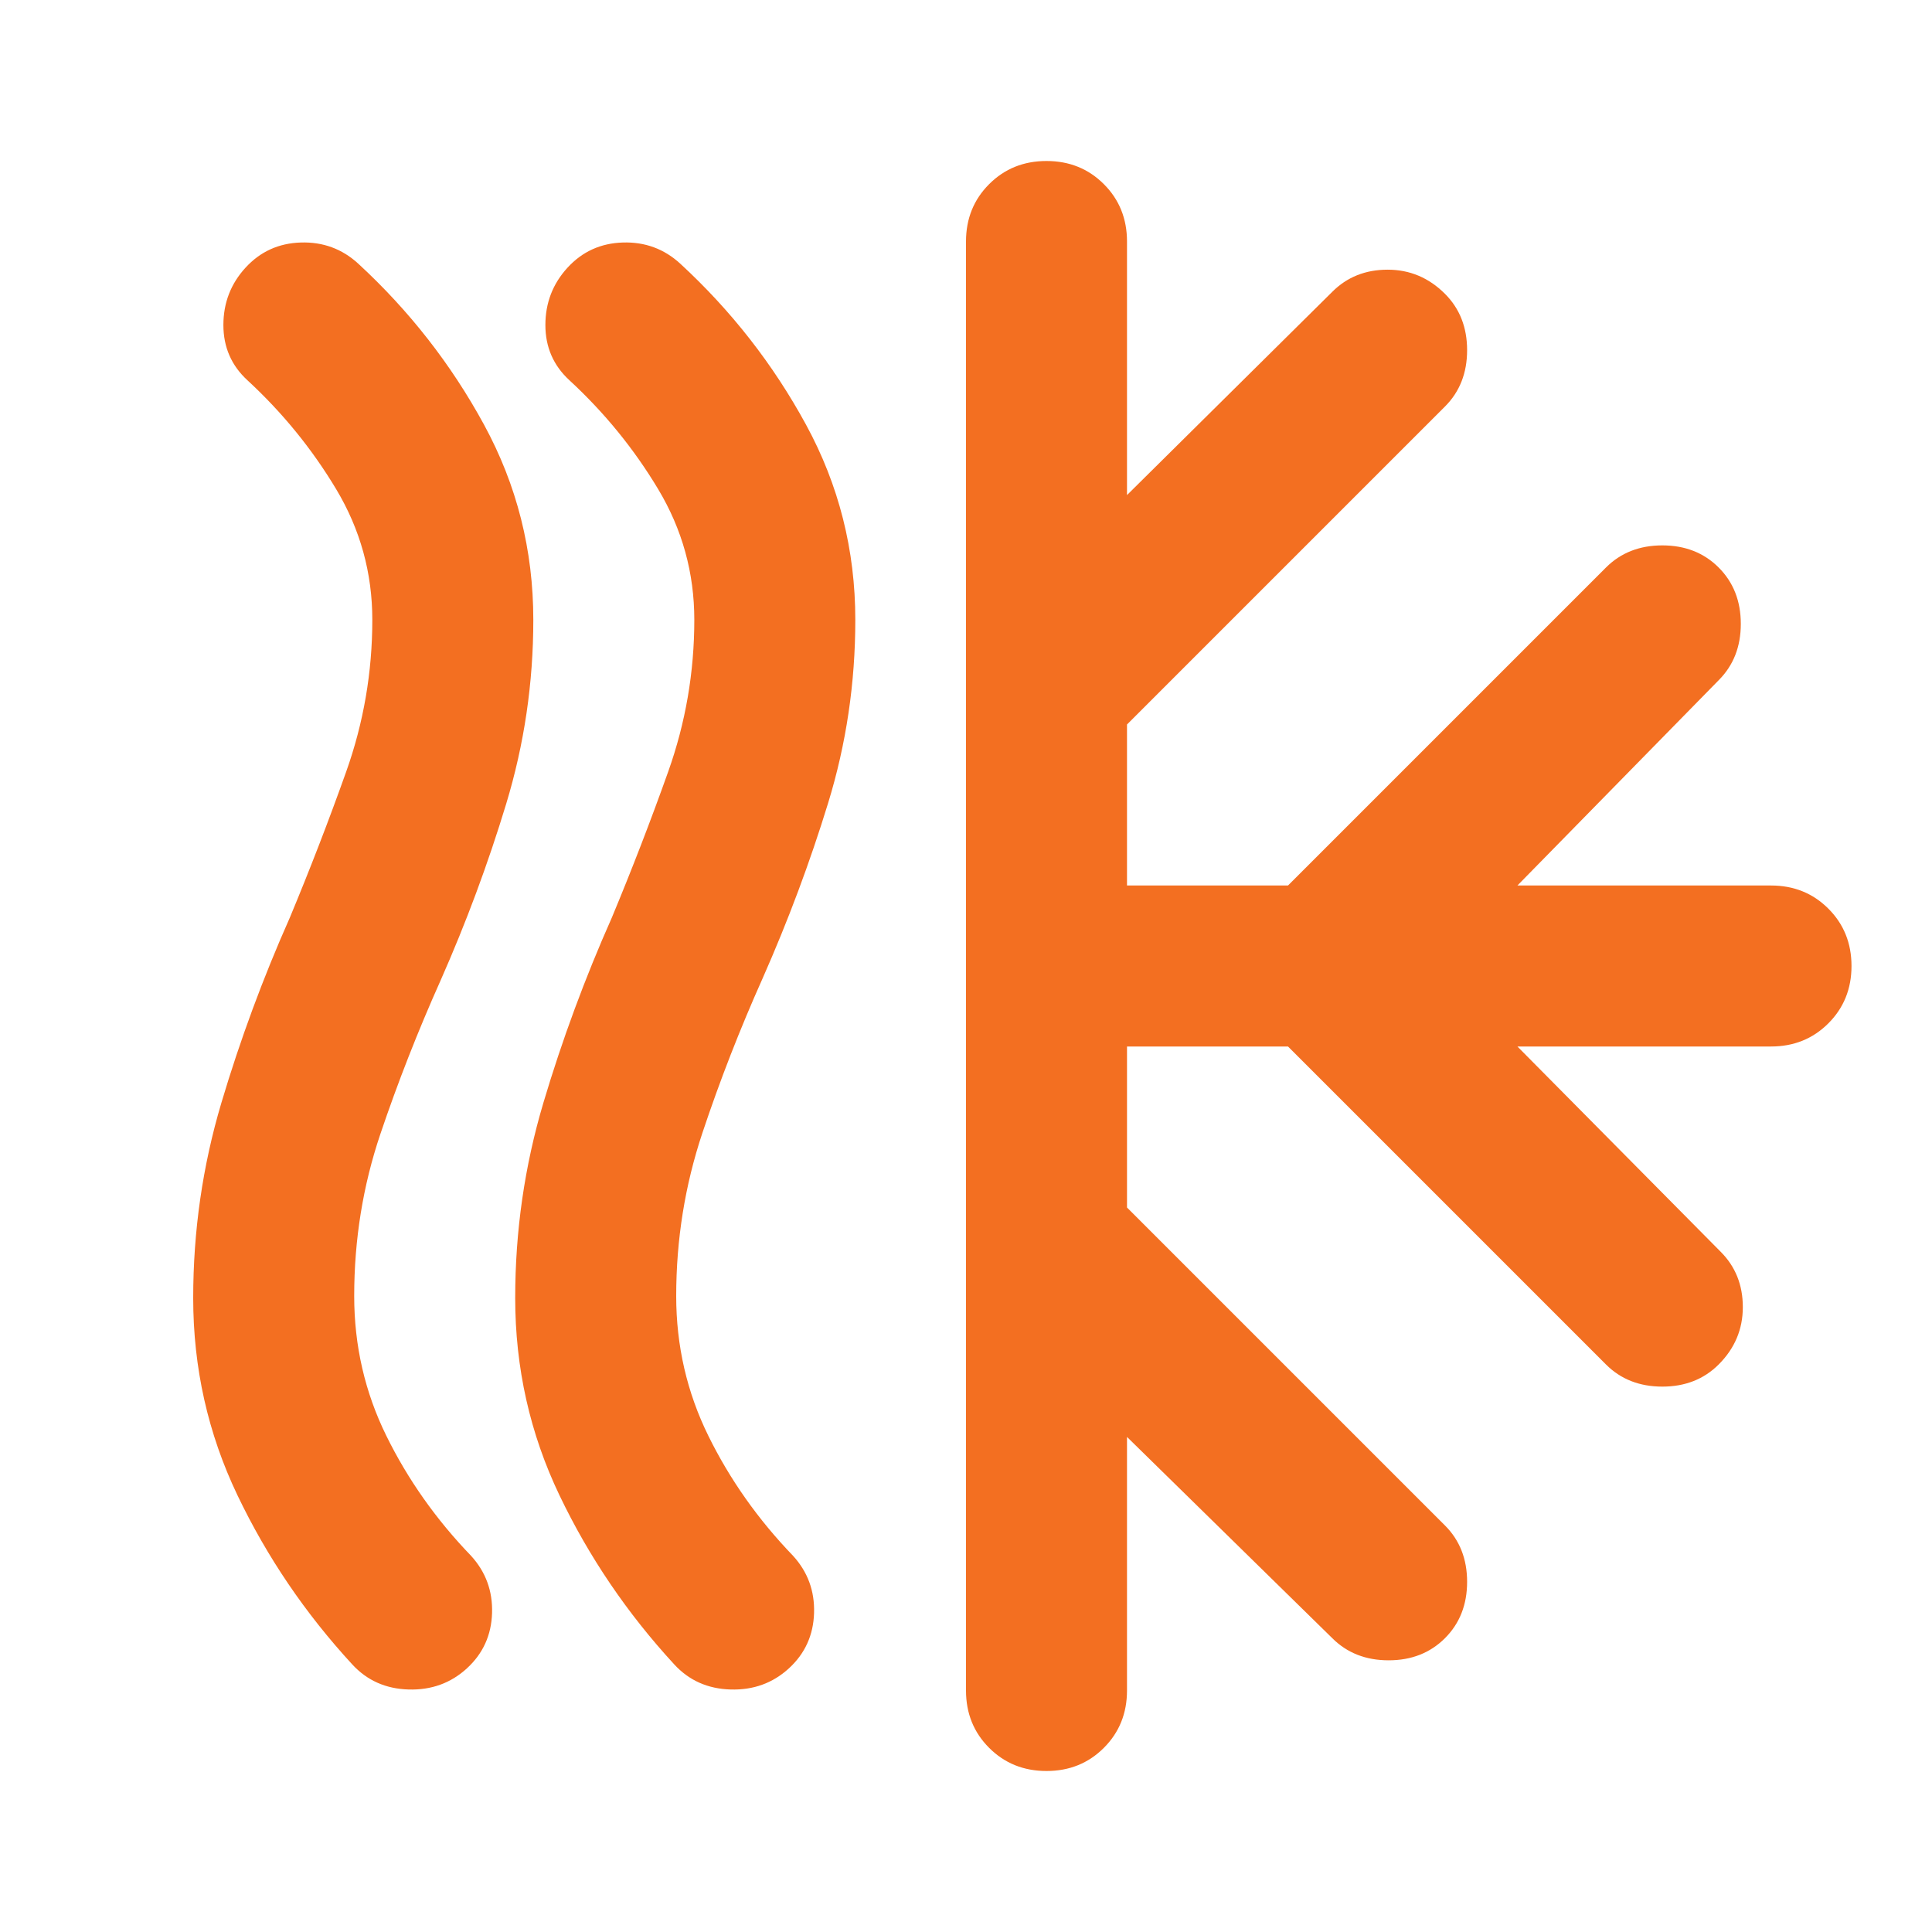 <svg fill="#F36F21" width="24px" viewBox="0 -960 960 960" height="24px" xmlns="http://www.w3.org/2000/svg"><path d="M232-131q-12 11-29 10.5T175-133q-35-38-57-84t-22-98q0-50 14-97t34-92q15-36 28-72.5t13-75.5q0-35-18-65t-44-54q-12-11-12-27.5t11-28.5q11-12 27.5-12.5T178-829q38 35 62.5 80t24.5 97q0 47-13.5 91.5T219-473q-17 38-30 76.5T176-316q0 37 16 69.5t42 59.5q11 12 10.5 28.5T232-131Zm160 0q-12 11-29 10.5T335-133q-35-38-57-84t-22-98q0-50 14-97t34-92q15-36 28-72.5t13-75.5q0-35-18-65t-44-54q-12-11-12-27.5t11-28.5q11-12 27.5-12.5T338-829q38 35 62.5 80t24.5 97q0 47-13.5 91T379-474q-17 38-30 77t-13 81q0 37 16 69.5t42 59.5q11 12 10.5 28.5T392-131Zm88 11v-720q0-17 11.5-28.5T520-880q17 0 28.5 11.5T560-840v126l102-101q11-11 27.5-11t28.5 12q11 11 11 28t-11 28L560-600v80h80l158-158q11-11 28-11t28 11q11 11 11 28t-11 28L754-520h126q17 0 28.5 11.5T920-480q0 17-11.5 28.5T880-440H754l101 102q11 11 11 27.5T854-282q-11 11-28 11t-28-11L640-440h-80v80l158 158q11 11 11 28t-11 28q-11 11-28 11t-28-11L560-246v126q0 17-11.5 28.5T520-80q-17 0-28.5-11.5T480-120Z"></path></svg>